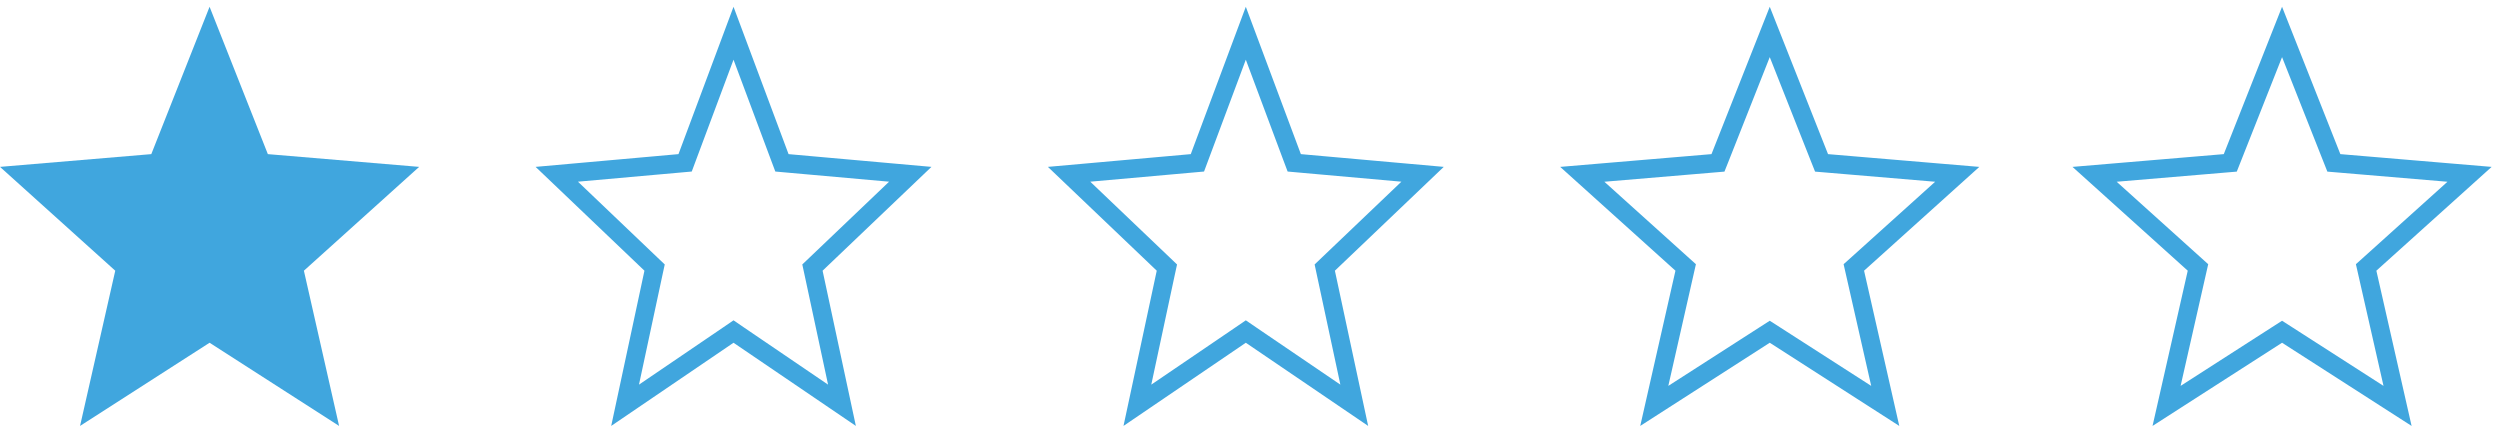 <svg width="135" height="23" viewBox="0 0 135 23" fill="none" xmlns="http://www.w3.org/2000/svg">
<path d="M11.317 0.366L14.464 8.323L22.634 9.011L16.41 14.618L18.311 23L11.317 18.508L4.323 23L6.224 14.618L0 9.011L8.17 8.323L11.317 0.366Z" fill="#40A6DE"/>
<path d="M67.274 1.795L69.778 8.498L69.889 8.793L70.202 8.821L76.819 9.411L71.739 14.256L71.537 14.449L71.595 14.722L73.13 21.885L67.555 18.095L67.274 17.903L66.993 18.095L61.419 21.885L62.953 14.722L63.012 14.449L62.81 14.256L57.73 9.411L64.346 8.821L64.66 8.793L64.77 8.498L67.274 1.795Z" stroke="#40A6DE"/>
<path d="M39.61 1.795L42.114 8.498L42.225 8.793L42.538 8.821L49.155 9.411L44.075 14.256L43.872 14.449L43.931 14.722L45.466 21.885L39.891 18.095L39.61 17.903L39.329 18.095L33.755 21.885L35.289 14.722L35.348 14.449L35.145 14.256L30.066 9.411L36.682 8.821L36.996 8.793L37.106 8.498L39.61 1.795Z" stroke="#40A6DE"/>
<path d="M95.567 1.725L98.249 8.507L98.364 8.795L98.672 8.821L105.691 9.413L100.325 14.246L100.107 14.442L100.172 14.728L101.803 21.919L95.837 18.087L95.567 17.914L95.297 18.087L89.331 21.919L90.962 14.728L91.027 14.442L90.809 14.246L85.443 9.413L92.462 8.821L92.77 8.795L92.885 8.507L95.567 1.725Z" stroke="#40A6DE"/>
<path d="M123.231 1.725L125.914 8.507L126.028 8.795L126.337 8.821L133.356 9.413L127.989 14.246L127.771 14.442L127.836 14.728L129.468 21.919L123.501 18.087L123.231 17.914L122.961 18.087L116.995 21.919L118.626 14.728L118.691 14.442L118.473 14.246L113.107 9.413L120.126 8.821L120.435 8.795L120.549 8.507L123.231 1.725Z" stroke="#40A6DE"/>
</svg>
